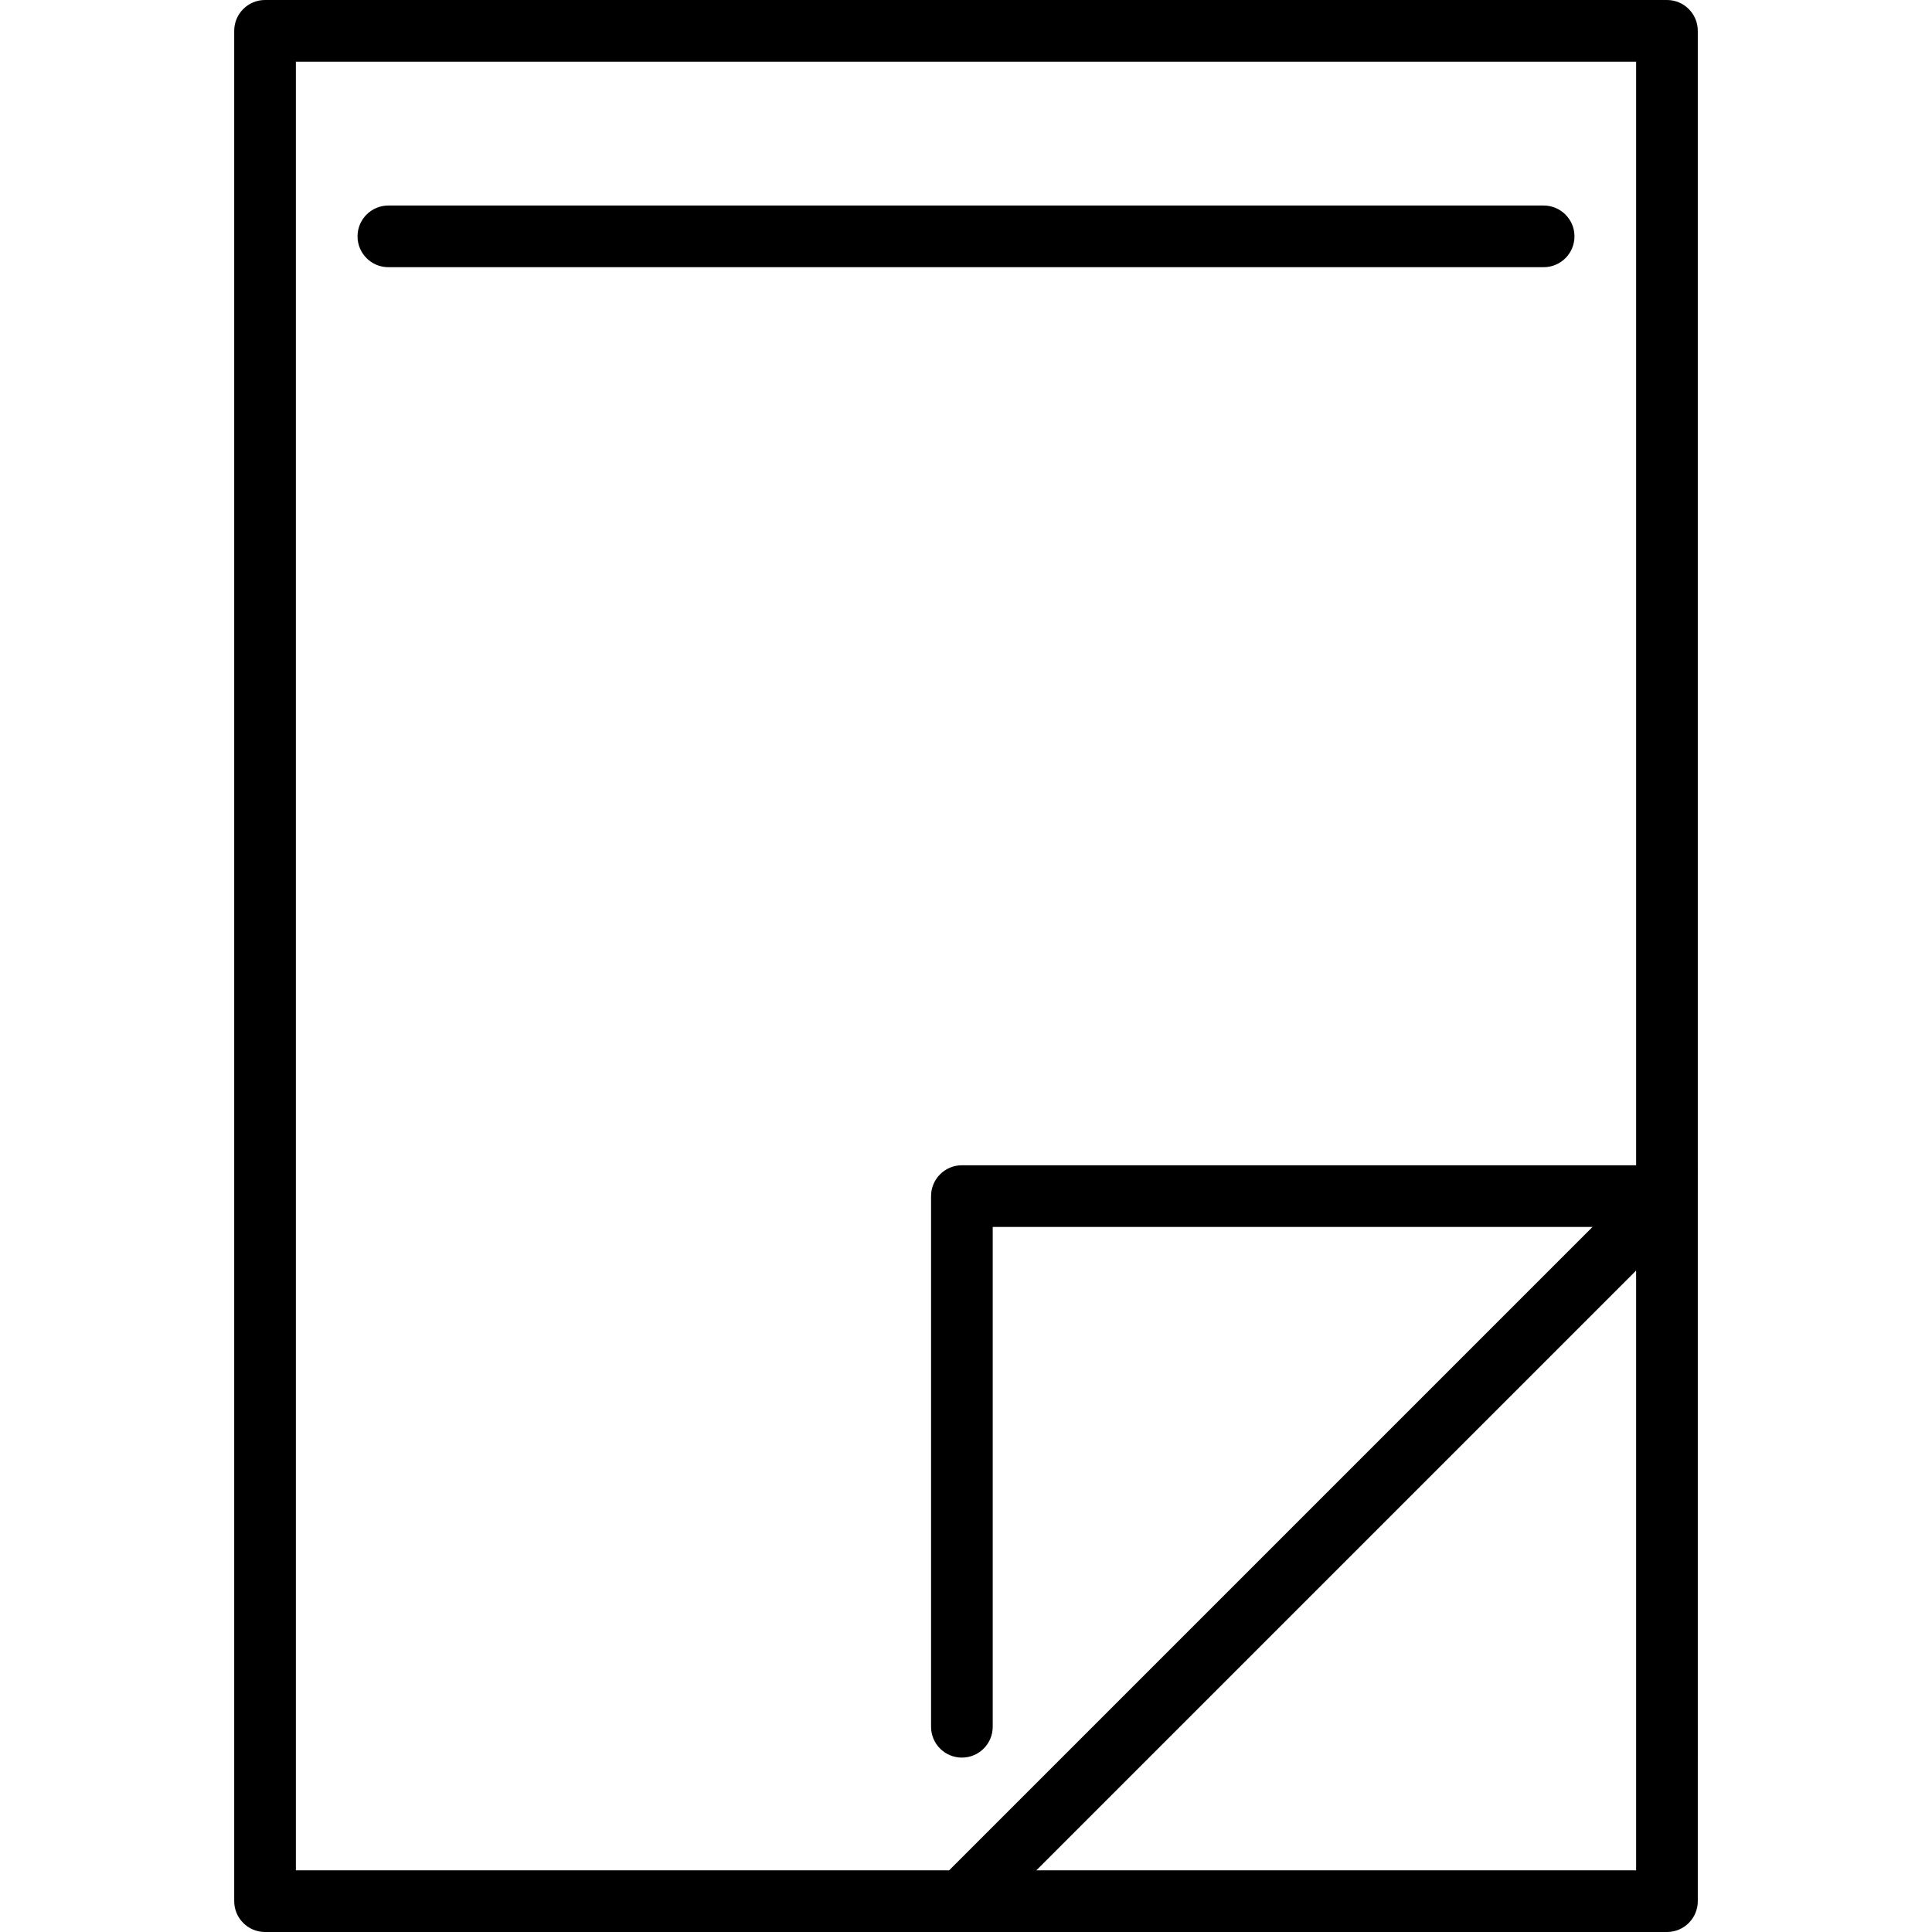 <?xml version='1.0' encoding='iso-8859-1'?>
<!-- Uploaded to: SVG Repo, www.svgrepo.com, Generator: SVG Repo Mixer Tools -->
<svg fill="#000000" height="800px" width="800px" version="1.1" xmlns="http://www.w3.org/2000/svg" viewBox="0 0 470 470" xmlns:xlink="http://www.w3.org/1999/xlink" enable-background="new 0 0 470 470">
  <g>
    <path d="M405.522,0H64.478c-4.143,0-7.5,3.357-7.5,7.5v455c0,4.143,3.357,7.5,7.5,7.5h341.045c4.143,0,7.5-3.357,7.5-7.5V7.5   C413.022,3.357,409.665,0,405.522,0z M71.978,15h326.045v268.478H234c-4.143,0-7.5,3.357-7.5,7.5v129.096   c0,4.143,3.357,7.5,7.5,7.5s7.5-3.357,7.5-7.5V298.478h145.916L230.894,455H71.978V15z M252.107,455l145.915-145.915V455H252.107z"/>
    <path d="m375.522,50h-281.044c-4.143,0-7.5,3.357-7.5,7.5s3.357,7.5 7.5,7.5h281.045c4.143,0 7.5-3.357 7.5-7.5s-3.358-7.5-7.501-7.5z"/>
  </g>
</svg>